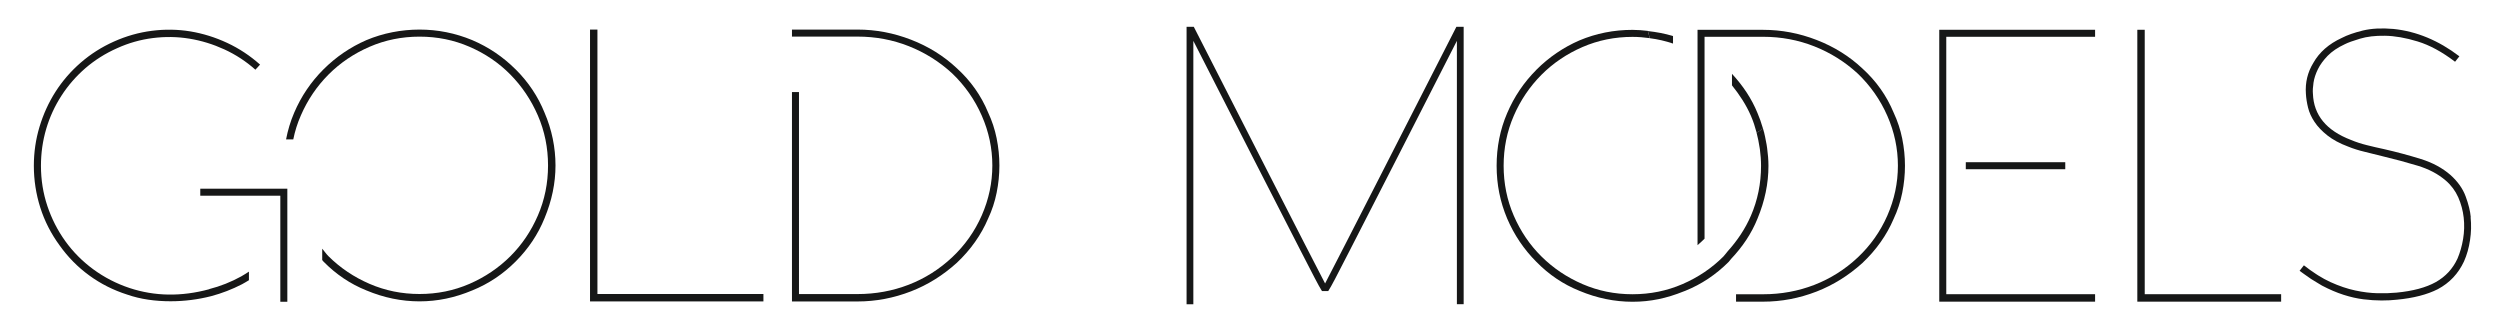 <svg xmlns="http://www.w3.org/2000/svg" id="Layer_1" viewBox="0 0 509.68 67.48"><defs><style>.cls-1{fill:#161717;}</style></defs><path class="cls-1" d="M341.08,8.88v-1.53c-1.68-.52-3.39-.82-5.13-1.02.13.49.26.97.4,1.46,1.62.21,3.2.57,4.73,1.09Z"></path><path class="cls-1" d="M359.36,26.02c-.29-1-.63-1.99-1.05-2.96-1.2-2.96-2.99-5.61-5.21-8.01v2.35c1.51,1.89,2.86,3.91,3.86,6.21.48,1.11.85,2.25,1.16,3.42.53-.2.96-.53,1.25-1.01Z"></path><path class="cls-1" d="M359.4,26.12c.33,1.1.57,2.22.76,3.35-.18-1.13-.44-2.25-.76-3.35Z"></path><rect class="cls-1" x="400.77" y="33.07" width="20.28" height="1.43"></rect><polygon class="cls-1" points="395.36 61.5 427.13 61.5 427.13 59.98 396.79 59.98 396.79 58.93 396.79 58.93 396.79 10.19 396.79 10.19 396.79 7.5 427.13 7.5 427.13 6.07 395.36 6.07 395.36 61.5"></polygon><path class="cls-1" d="M347.51,19.49V7.5h11.95c3.66,0,7.14.65,10.43,1.95,3.29,1.3,6.24,3.15,8.84,5.54,2.6,2.49,4.62,5.37,6.05,8.64,1.43,3.26,2.15,6.65,2.15,10.15s-.72,6.89-2.15,10.16c-1.43,3.26-3.45,6.12-6.05,8.56-2.6,2.44-5.55,4.3-8.84,5.58-3.29,1.27-6.77,1.91-10.43,1.91h-5.53v1.51h5.53c3.72,0,7.35-.69,10.91-2.07,3.4-1.33,6.5-3.26,9.32-5.81,2.81-2.65,4.94-5.65,6.37-9,.8-1.7,1.38-3.46,1.75-5.3.37-1.83.56-3.67.56-5.53s-.19-3.7-.56-5.53c-.37-1.83-.95-3.6-1.75-5.3-1.43-3.45-3.56-6.45-6.37-9-2.65-2.49-5.76-4.43-9.32-5.81-3.56-1.38-7.19-2.07-10.91-2.07h-13.38v43.9c.45-.38.93-.82,1.43-1.32v-29.15Z"></path><path class="cls-1" d="M313.24,14.22c-2.55,2.55-4.54,5.49-5.97,8.84-1.44,3.34-2.15,6.93-2.15,10.75s.72,7.35,2.15,10.75c1.43,3.34,3.42,6.29,5.97,8.84,2.55,2.6,5.47,4.57,8.76,5.89,3.56,1.49,7.17,2.23,10.83,2.23s6.96-.71,10.4-2.1c.12-.05.23-.08.35-.13,3.29-1.33,6.24-3.29,8.84-5.89.19-.19.31-.41.49-.6,2.33-2.46,4.17-5.18,5.4-8.24,1.48-3.56,2.23-7.14,2.23-10.75,0-1.22-.11-2.42-.27-3.61-.03-.24-.07-.48-.11-.73-.19-1.13-.43-2.25-.76-3.35-.01-.04-.01-.08-.03-.12,0,0,0,0-.01.01-.28.49-.72.81-1.25,1.01.27,1.01.47,2.04.63,3.09.02.13.04.25.06.38.14,1.08.23,2.18.23,3.31,0,3.61-.69,7.01-2.07,10.19-1.19,2.74-2.81,5.11-4.73,7.24-.31.35-.56.75-.89,1.08-2.36,2.36-5.13,4.23-8.32,5.61,0,0,0,0,0,0-3.19,1.38-6.58,2.07-10.2,2.07s-7-.69-10.19-2.07c-3.19-1.38-5.97-3.25-8.36-5.62-2.39-2.36-4.27-5.14-5.65-8.32s-2.07-6.58-2.07-10.19.69-7.01,2.07-10.19,3.27-5.97,5.65-8.36c2.39-2.39,5.18-4.27,8.36-5.65,3.19-1.38,6.58-2.07,10.19-2.07,1.2,0,2.37.1,3.53.26,0,0,0,0,0,0-.14-.48-.27-.97-.4-1.46,0,0,0-.02,0-.02-1.03-.12-2.07-.21-3.12-.21-3.82,0-7.43.72-10.83,2.15-3.29,1.43-6.21,3.43-8.76,5.97Z"></path><polygon class="cls-1" points="437.25 59.98 437.25 6.07 435.74 6.07 435.74 61.5 441.49 61.5 465.06 61.5 465.06 59.98 441.49 59.98 437.25 59.98"></polygon><path class="cls-1" d="M503.72,44.27c-.11-1.22-.45-2.63-1.04-4.22-.58-1.59-1.62-3.05-3.1-4.38-1.65-1.43-3.66-2.52-6.06-3.26-2.39-.74-4.86-1.41-7.41-1.99-1.22-.26-2.42-.54-3.58-.83-1.17-.29-2.26-.65-3.26-1.07-4.99-1.91-7.57-5.05-7.73-9.4-.06-.63-.01-1.39.12-2.27.13-.88.43-1.78.88-2.71.45-.93,1.12-1.84,1.99-2.75.88-.9,2.05-1.7,3.54-2.39.63-.32,1.66-.69,3.06-1.11,1.41-.43,3.11-.63,5.1-.6,1.99.03,4.21.41,6.65,1.16,2.44.74,4.99,2.12,7.64,4.14l.88-1.11c-4.25-3.24-8.74-5.1-13.46-5.58-2.39-.21-4.46-.1-6.21.32-1.75.43-3.19.93-4.3,1.51-2.65,1.22-4.59,2.92-5.81,5.1-1.17,1.91-1.67,4.01-1.51,6.29.05.91.2,1.85.44,2.83.24.98.68,1.95,1.32,2.91.63.95,1.51,1.87,2.62,2.75,1.12.88,2.52,1.64,4.22,2.27,1.06.43,2.19.79,3.39,1.07,1.19.29,2.43.6,3.7.92,2.44.58,4.8,1.22,7.09,1.91,2.28.69,4.19,1.7,5.73,3.03,1.11.95,1.96,2.1,2.55,3.42.58,1.33.95,2.71,1.11,4.14s.12,2.88-.12,4.34c-.24,1.46-.63,2.8-1.15,4.02-.96,2.07-2.43,3.66-4.42,4.78-1.99,1.11-4.66,1.83-8.01,2.15-1.17.11-2.46.15-3.86.12s-2.92-.21-4.54-.56c-1.62-.34-3.31-.92-5.06-1.71-.83-.38-1.67-.84-2.52-1.37-.14-.09-.29-.19-.43-.28-.81-.53-1.63-1.1-2.47-1.77l-.88,1.12c.3.24.6.43.9.65.96.71,1.92,1.35,2.88,1.89.27.15.54.34.8.48,1.51.79,2.97,1.42,4.38,1.87,1.41.45,2.76.76,4.06.92s2.53.24,3.7.24c.58,0,1.13-.01,1.63-.04s1-.07,1.48-.12c3.4-.32,6.18-1.04,8.36-2.15,2.39-1.27,4.17-3.16,5.33-5.65.59-1.33,1-2.78,1.23-4.34.24-1.56.28-3.12.12-4.66Z"></path><path class="cls-1" d="M105.12,14.15c-2.55-2.55-5.49-4.54-8.84-5.97-3.45-1.43-7.04-2.15-10.75-2.15s-7.43.72-10.83,2.15c-3.29,1.43-6.21,3.43-8.76,5.97-2.55,2.55-4.54,5.49-5.97,8.84-.75,1.74-1.29,3.56-1.65,5.43h1.47c.34-1.68.85-3.3,1.54-4.87,1.38-3.19,3.27-5.97,5.65-8.36,2.39-2.39,5.18-4.27,8.36-5.65,3.19-1.38,6.58-2.07,10.19-2.07s7.01.69,10.19,2.07c3.19,1.38,5.96,3.26,8.32,5.65,2.36,2.39,4.23,5.17,5.62,8.36,1.38,3.19,2.07,6.59,2.07,10.19s-.69,7.01-2.07,10.19c-1.38,3.19-3.25,5.96-5.62,8.32s-5.14,4.23-8.32,5.62c-3.19,1.38-6.58,2.07-10.19,2.07s-7-.69-10.19-2.07c-3.19-1.38-5.97-3.25-8.36-5.62-.48-.47-.85-1.04-1.29-1.55v2.32c.09.09.16.21.25.3,2.55,2.6,5.47,4.57,8.76,5.89,3.56,1.49,7.17,2.23,10.83,2.23s7.19-.74,10.75-2.23c3.29-1.33,6.24-3.29,8.84-5.89,2.6-2.6,4.57-5.55,5.9-8.84,1.48-3.56,2.23-7.14,2.23-10.75s-.74-7.3-2.23-10.75c-1.33-3.29-3.29-6.24-5.9-8.84Z"></path><polygon class="cls-1" points="155.64 59.94 121.8 59.94 121.8 6.03 120.29 6.03 120.29 61.45 155.64 61.45 155.64 59.94"></polygon><path class="cls-1" d="M42.67,58.96c-5.68,1.54-11.1,1.46-16.25-.24-2.71-.9-5.17-2.18-7.41-3.82-2.23-1.64-4.13-3.56-5.69-5.73-1.57-2.18-2.79-4.57-3.66-7.17-.87-2.6-1.31-5.33-1.31-8.2,0-2.6.36-5.11,1.07-7.52s1.75-4.67,3.11-6.77c1.35-2.1,2.99-3.97,4.89-5.62,1.91-1.64,4.06-3,6.45-4.06,2.33-1.06,4.76-1.75,7.29-2.07s5.01-.28,7.45.12c2.44.4,4.82,1.13,7.13,2.19,2.31,1.06,4.42,2.44,6.33,4.14l.95-1.04c-2.02-1.8-4.25-3.28-6.69-4.42-2.44-1.14-4.95-1.92-7.52-2.35-2.58-.42-5.19-.46-7.85-.12s-5.23,1.07-7.73,2.19c-2.49,1.11-4.75,2.55-6.77,4.3-2.02,1.75-3.73,3.73-5.14,5.93-1.41,2.21-2.49,4.59-3.27,7.17-.77,2.57-1.15,5.21-1.15,7.92,0,2.92.44,5.76,1.31,8.52.88,2.76,2.19,5.33,3.94,7.72,1.7,2.39,3.72,4.44,6.05,6.13,2.33,1.7,4.91,3,7.73,3.9,1.38.48,2.81.82,4.3,1.04s3,.32,4.54.32c2.81,0,5.57-.35,8.28-1.04,2.18-.58,4.27-1.39,6.29-2.43.49-.25.94-.55,1.41-.82v-1.75c-.52.33-1.03.67-1.57.97-2.07,1.14-4.25,2.01-6.53,2.59Z"></path><polygon class="cls-1" points="53.02 38.47 50.86 38.47 40.83 38.47 40.83 39.9 53.02 39.9 57.15 39.9 57.15 54.57 57.15 61.52 58.58 61.52 58.58 54.57 58.58 38.47 57.15 38.47 53.02 38.47"></polygon><path class="cls-1" d="M203.19,28.21c-.37-1.83-.95-3.6-1.75-5.3-1.43-3.45-3.56-6.45-6.37-9-2.65-2.49-5.76-4.43-9.32-5.81-3.56-1.38-7.19-2.07-10.91-2.07h-13.38v1.43h13.38c3.66,0,7.14.65,10.43,1.95,3.29,1.3,6.24,3.15,8.84,5.54,2.6,2.49,4.62,5.37,6.05,8.64,1.43,3.26,2.15,6.65,2.15,10.15s-.72,6.89-2.15,10.16c-1.43,3.26-3.45,6.12-6.05,8.56-2.6,2.44-5.55,4.3-8.84,5.58-3.29,1.27-6.77,1.91-10.43,1.91h-11.95V18.77h-1.43v42.69h13.38c3.72,0,7.35-.69,10.91-2.07,3.4-1.32,6.5-3.26,9.32-5.81,2.81-2.65,4.94-5.65,6.37-9,.8-1.7,1.38-3.46,1.75-5.3.37-1.83.56-3.67.56-5.53s-.19-3.7-.56-5.53Z"></path><path class="cls-1" d="M296.92,5.46c-8.48,16.63-23.7,46.46-26.77,52.33-3.07-5.87-18.29-35.7-26.77-52.33h-1.47v56.57h1.38V8.33c2.31,4.54,7.37,14.44,12.43,24.35,3.44,6.73,6.88,13.45,9.47,18.49,2.5,4.86,3.63,7.07,4.25,8.05l.09.12h1.26c.61-.91,1.73-3.11,4.33-8.17,2.59-5.04,6.03-11.77,9.47-18.49,5.06-9.9,10.11-19.81,12.43-24.35v53.69h1.38V5.46h-1.47Z"></path></svg>
